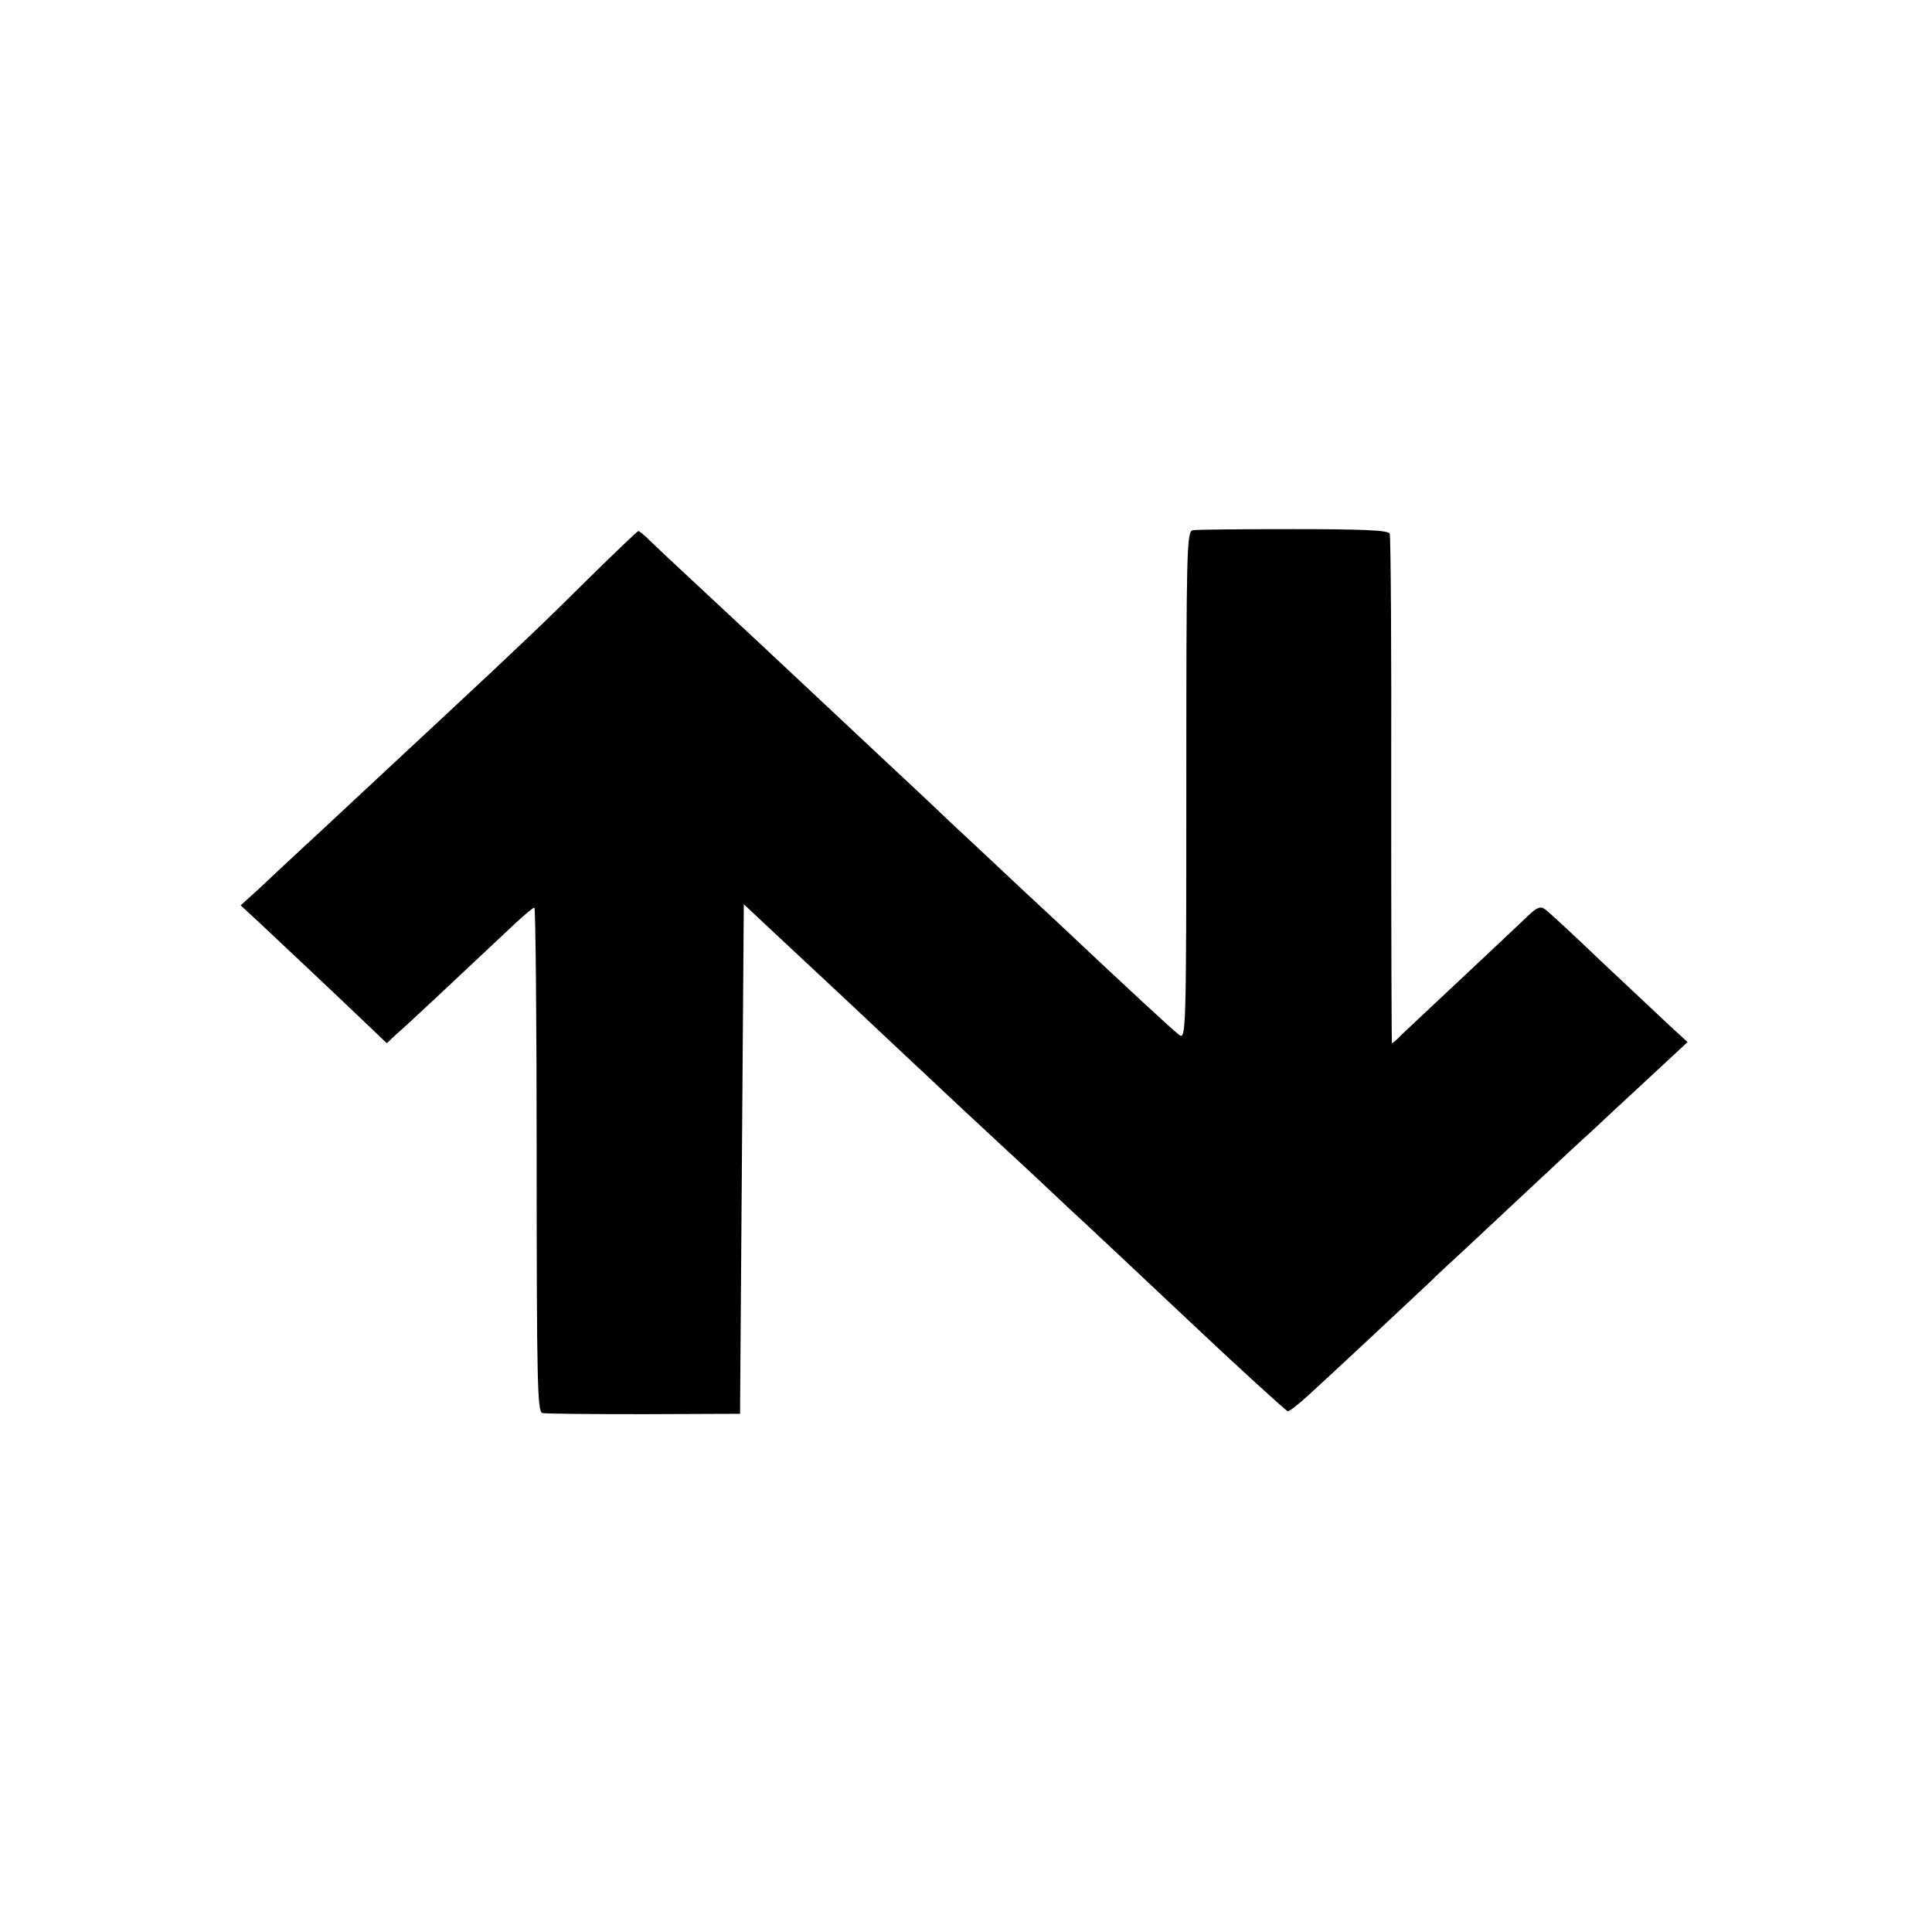 <?xml version="1.0" standalone="no"?>
<!DOCTYPE svg PUBLIC "-//W3C//DTD SVG 20010904//EN"
 "http://www.w3.org/TR/2001/REC-SVG-20010904/DTD/svg10.dtd">
<svg version="1.0" xmlns="http://www.w3.org/2000/svg"
 width="513pt" height="513pt" viewBox="0 0 513 513"
 preserveAspectRatio="xMidYMid meet">
<g transform="translate(0,513) scale(0.1,-0.1)"
fill="#000000" stroke="none">
<path d="M3167 3722 c-16 -3 -17 -55 -17 -678 0 -657 -1 -675 -19 -662 -15 11
-147 133 -306 283 -18 17 -63 59 -102 95 -38 36 -130 122 -204 191 -73 70
-150 141 -169 159 -19 18 -91 85 -159 149 -180 169 -187 175 -322 301 -68 63
-134 125 -147 138 -12 12 -25 22 -27 22 -2 0 -60 -55 -128 -122 -127 -126
-185 -181 -391 -373 -139 -129 -146 -136 -306 -285 -68 -63 -148 -137 -177
-165 l-54 -49 53 -49 c87 -82 199 -187 269 -254 l66 -63 30 28 c27 23 146 135
312 291 24 22 46 41 50 41 3 0 6 -301 6 -669 0 -589 2 -670 15 -673 8 -2 130
-3 270 -3 l255 1 5 676 5 677 65 -61 c57 -53 254 -237 345 -323 17 -16 90 -84
160 -150 71 -66 159 -148 195 -181 36 -34 81 -76 100 -94 31 -28 248 -232 320
-300 109 -103 253 -235 259 -237 3 -2 29 18 56 43 53 48 267 248 321 299 17
17 60 57 96 90 35 33 118 110 183 171 66 62 134 125 151 140 17 16 81 76 143
133 l112 104 -48 44 c-27 25 -108 102 -182 171 -73 70 -140 132 -149 138 -12
9 -22 4 -47 -20 -18 -17 -94 -89 -171 -161 -76 -71 -149 -140 -162 -152 -12
-13 -24 -23 -26 -23 -1 0 -2 302 -2 670 1 369 -1 676 -4 683 -4 9 -69 12 -256
12 -138 0 -258 -1 -267 -3z"/>
</g>
</svg>
